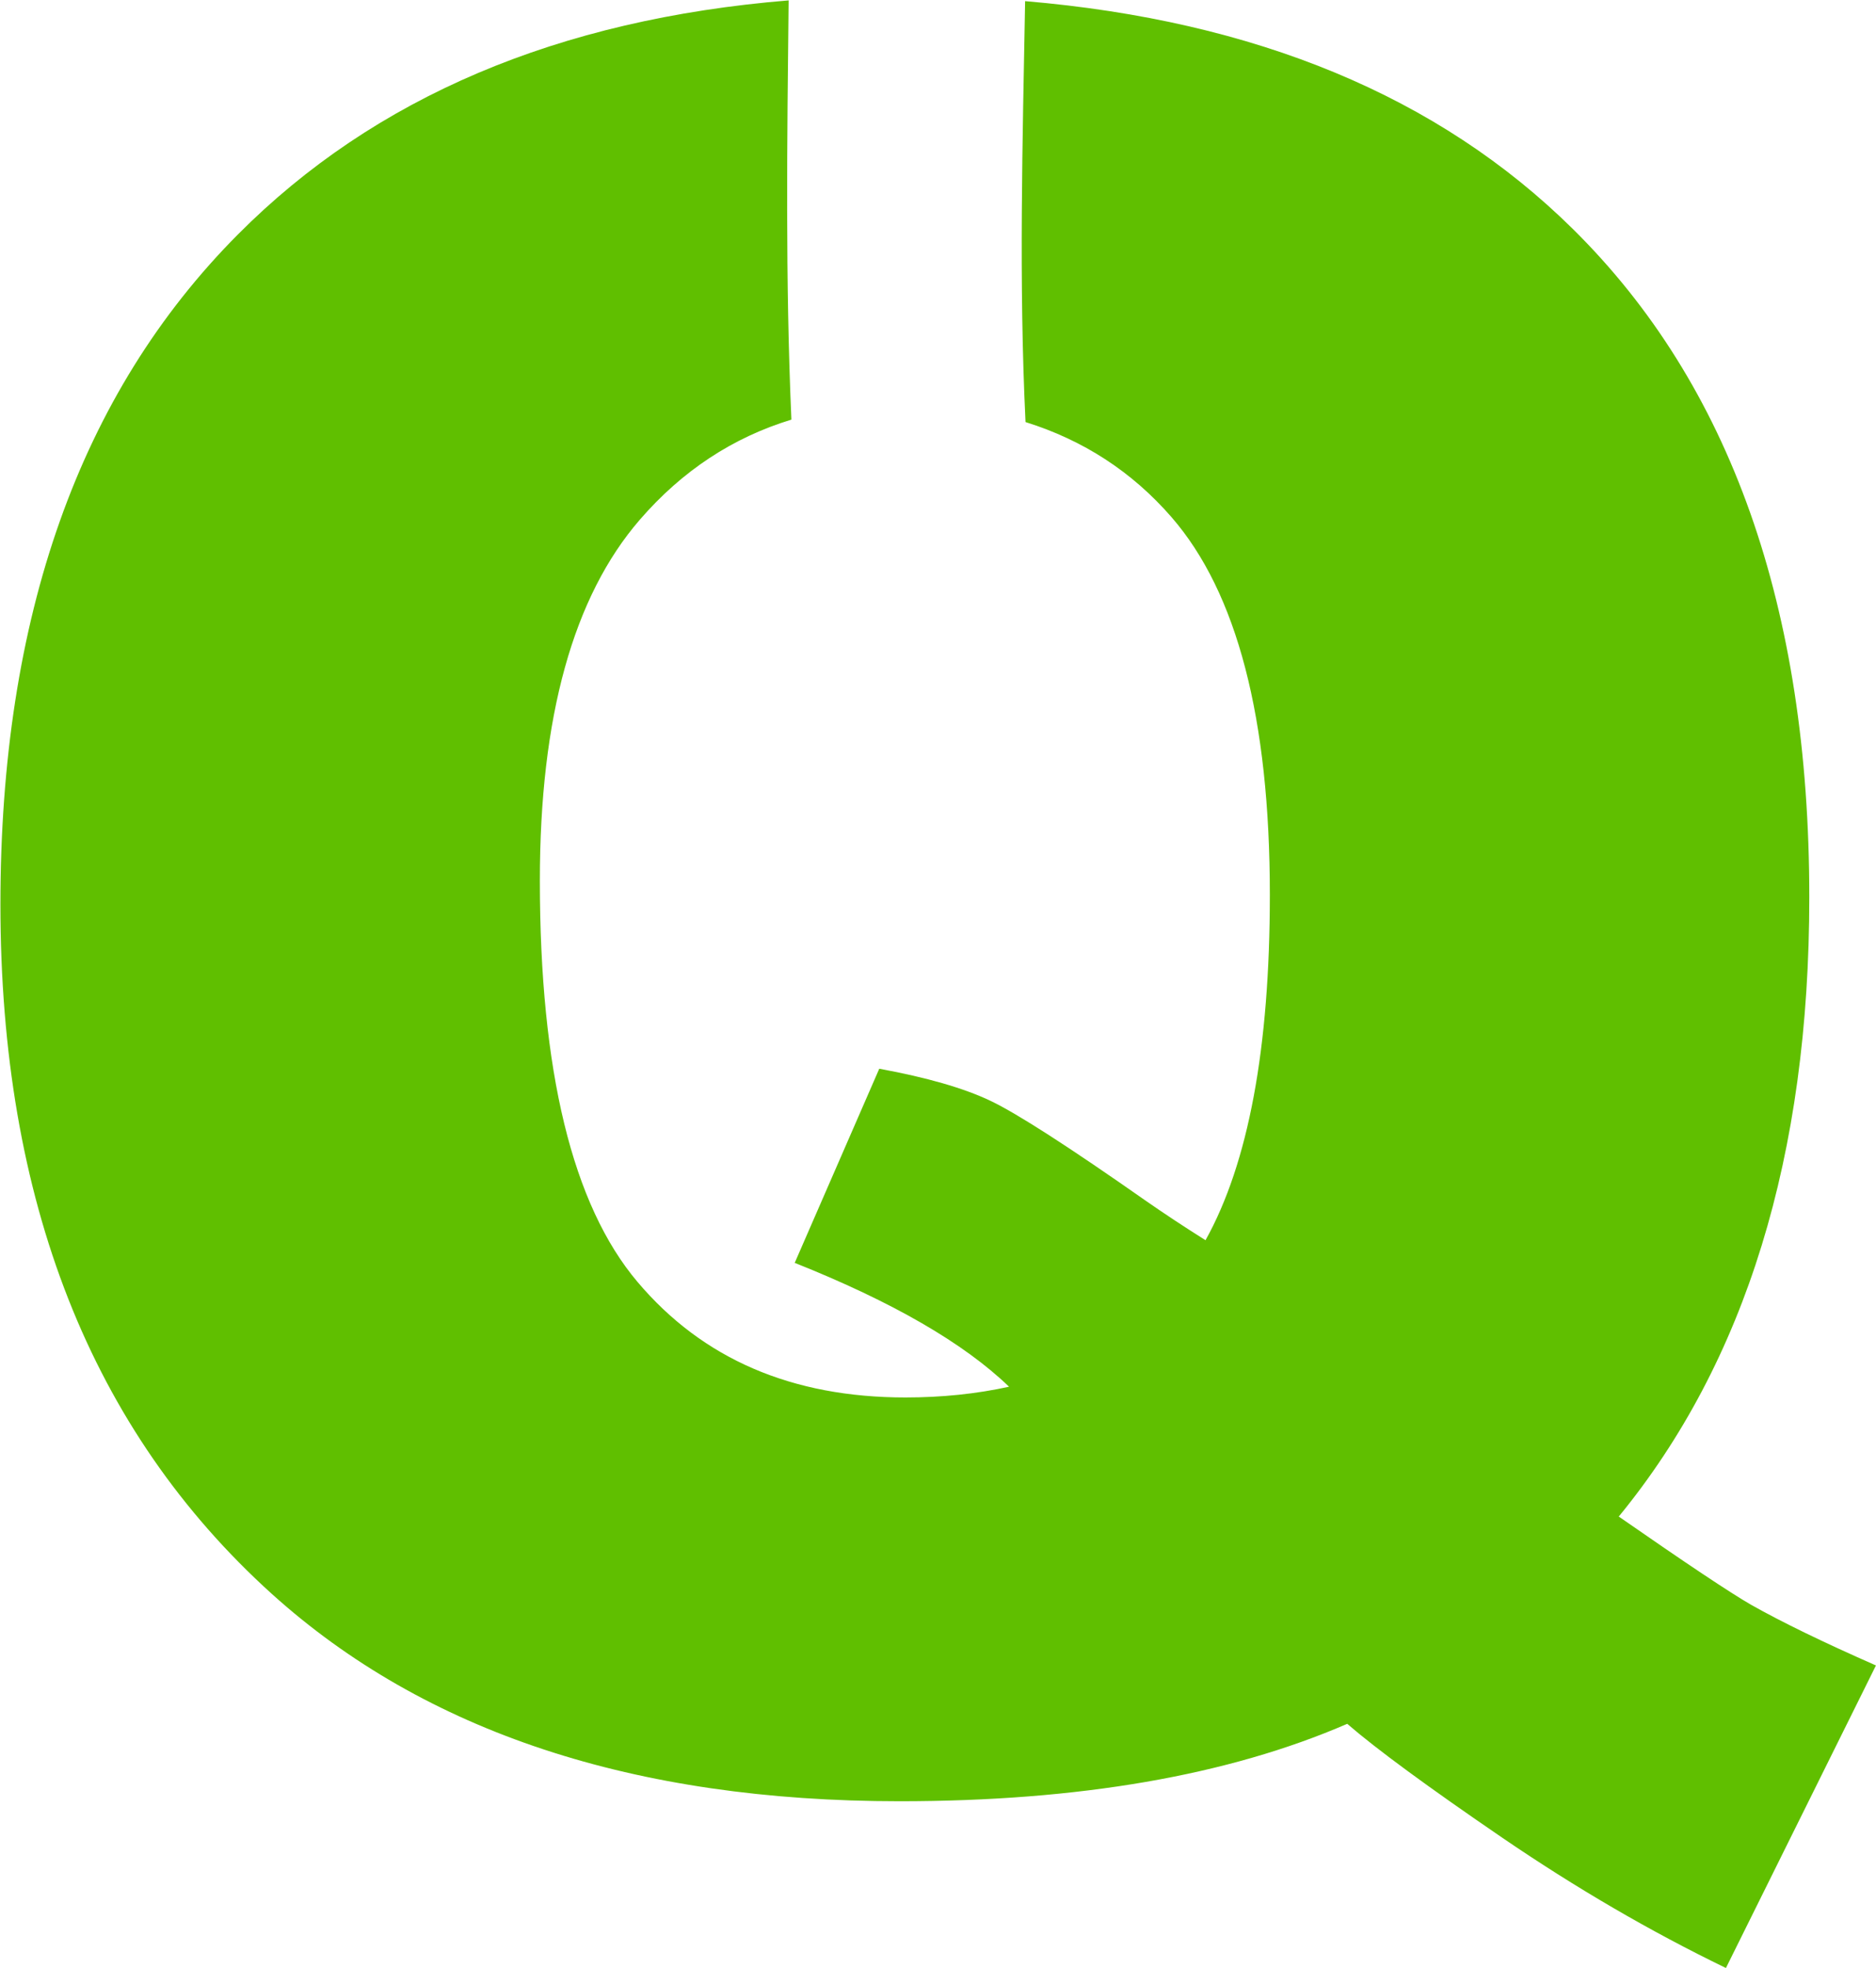 <svg xmlns="http://www.w3.org/2000/svg" xmlns:xlink="http://www.w3.org/1999/xlink" viewBox="0 0 73.828 77.435" height="77.435" width="73.828" id="svg1" version="1.1">
  <defs id="defs1">
    
    <clipPath id="clipPath2" clipPathUnits="userSpaceOnUse">
      <path id="path2" transform="translate(-80.944,-676.514)" d="M 0,841.92 H 595.2 V 0 H 0 Z"></path>
    </clipPath>
  </defs>
  <g transform="translate(-39.019,-157.404)" id="layer-MC0">
    <path clip-path="url(#clipPath2)" transform="matrix(1.333,0,0,-1.333,107.925,220.541)" style="fill:#60bf00;fill-opacity:1;fill-rule:nonzero;stroke:none" d="m 0,0 c -0.61,0.352 -1.911,1.218 -3.902,2.602 3.749,4.57 5.625,10.664 5.625,18.281 0,8.554 -2.327,15.129 -6.979,19.722 -3.968,3.917 -9.367,6.149 -16.172,6.726 -0.075,-4.131 -0.188,-8.301 0.012,-12.424 1.703,-0.532 3.144,-1.464 4.312,-2.809 1.934,-2.227 2.901,-5.942 2.901,-11.145 0,-4.523 -0.633,-7.922 -1.899,-10.195 -0.632,0.398 -1.218,0.785 -1.757,1.16 -2.274,1.594 -3.803,2.578 -4.588,2.953 -0.786,0.375 -1.881,0.691 -3.287,0.949 l -2.496,-5.73 c 2.882,-1.149 4.992,-2.368 6.328,-3.656 -0.962,-0.211 -1.981,-0.317 -3.059,-0.317 -3.352,0 -5.989,1.137 -7.91,3.41 -1.922,2.273 -2.883,6.223 -2.883,11.848 0,4.828 0.984,8.379 2.953,10.652 1.25,1.443 2.742,2.424 4.473,2.952 -0.181,4.114 -0.126,8.245 -0.082,12.374 -6.798,-0.556 -12.222,-2.852 -16.256,-6.906 -4.676,-4.699 -7.014,-11.291 -7.014,-19.775 0,-8.742 2.672,-15.527 8.016,-20.356 4.523,-4.078 10.699,-6.117 18.527,-6.117 5.297,0 9.703,0.762 13.219,2.285 0.867,-0.75 2.391,-1.868 4.57,-3.357 2.18,-1.488 4.383,-2.772 6.61,-3.85 l 4.429,8.93 C 2.145,-1.113 0.914,-0.516 0,0" id="path1"></path>
  </g>
</svg>

